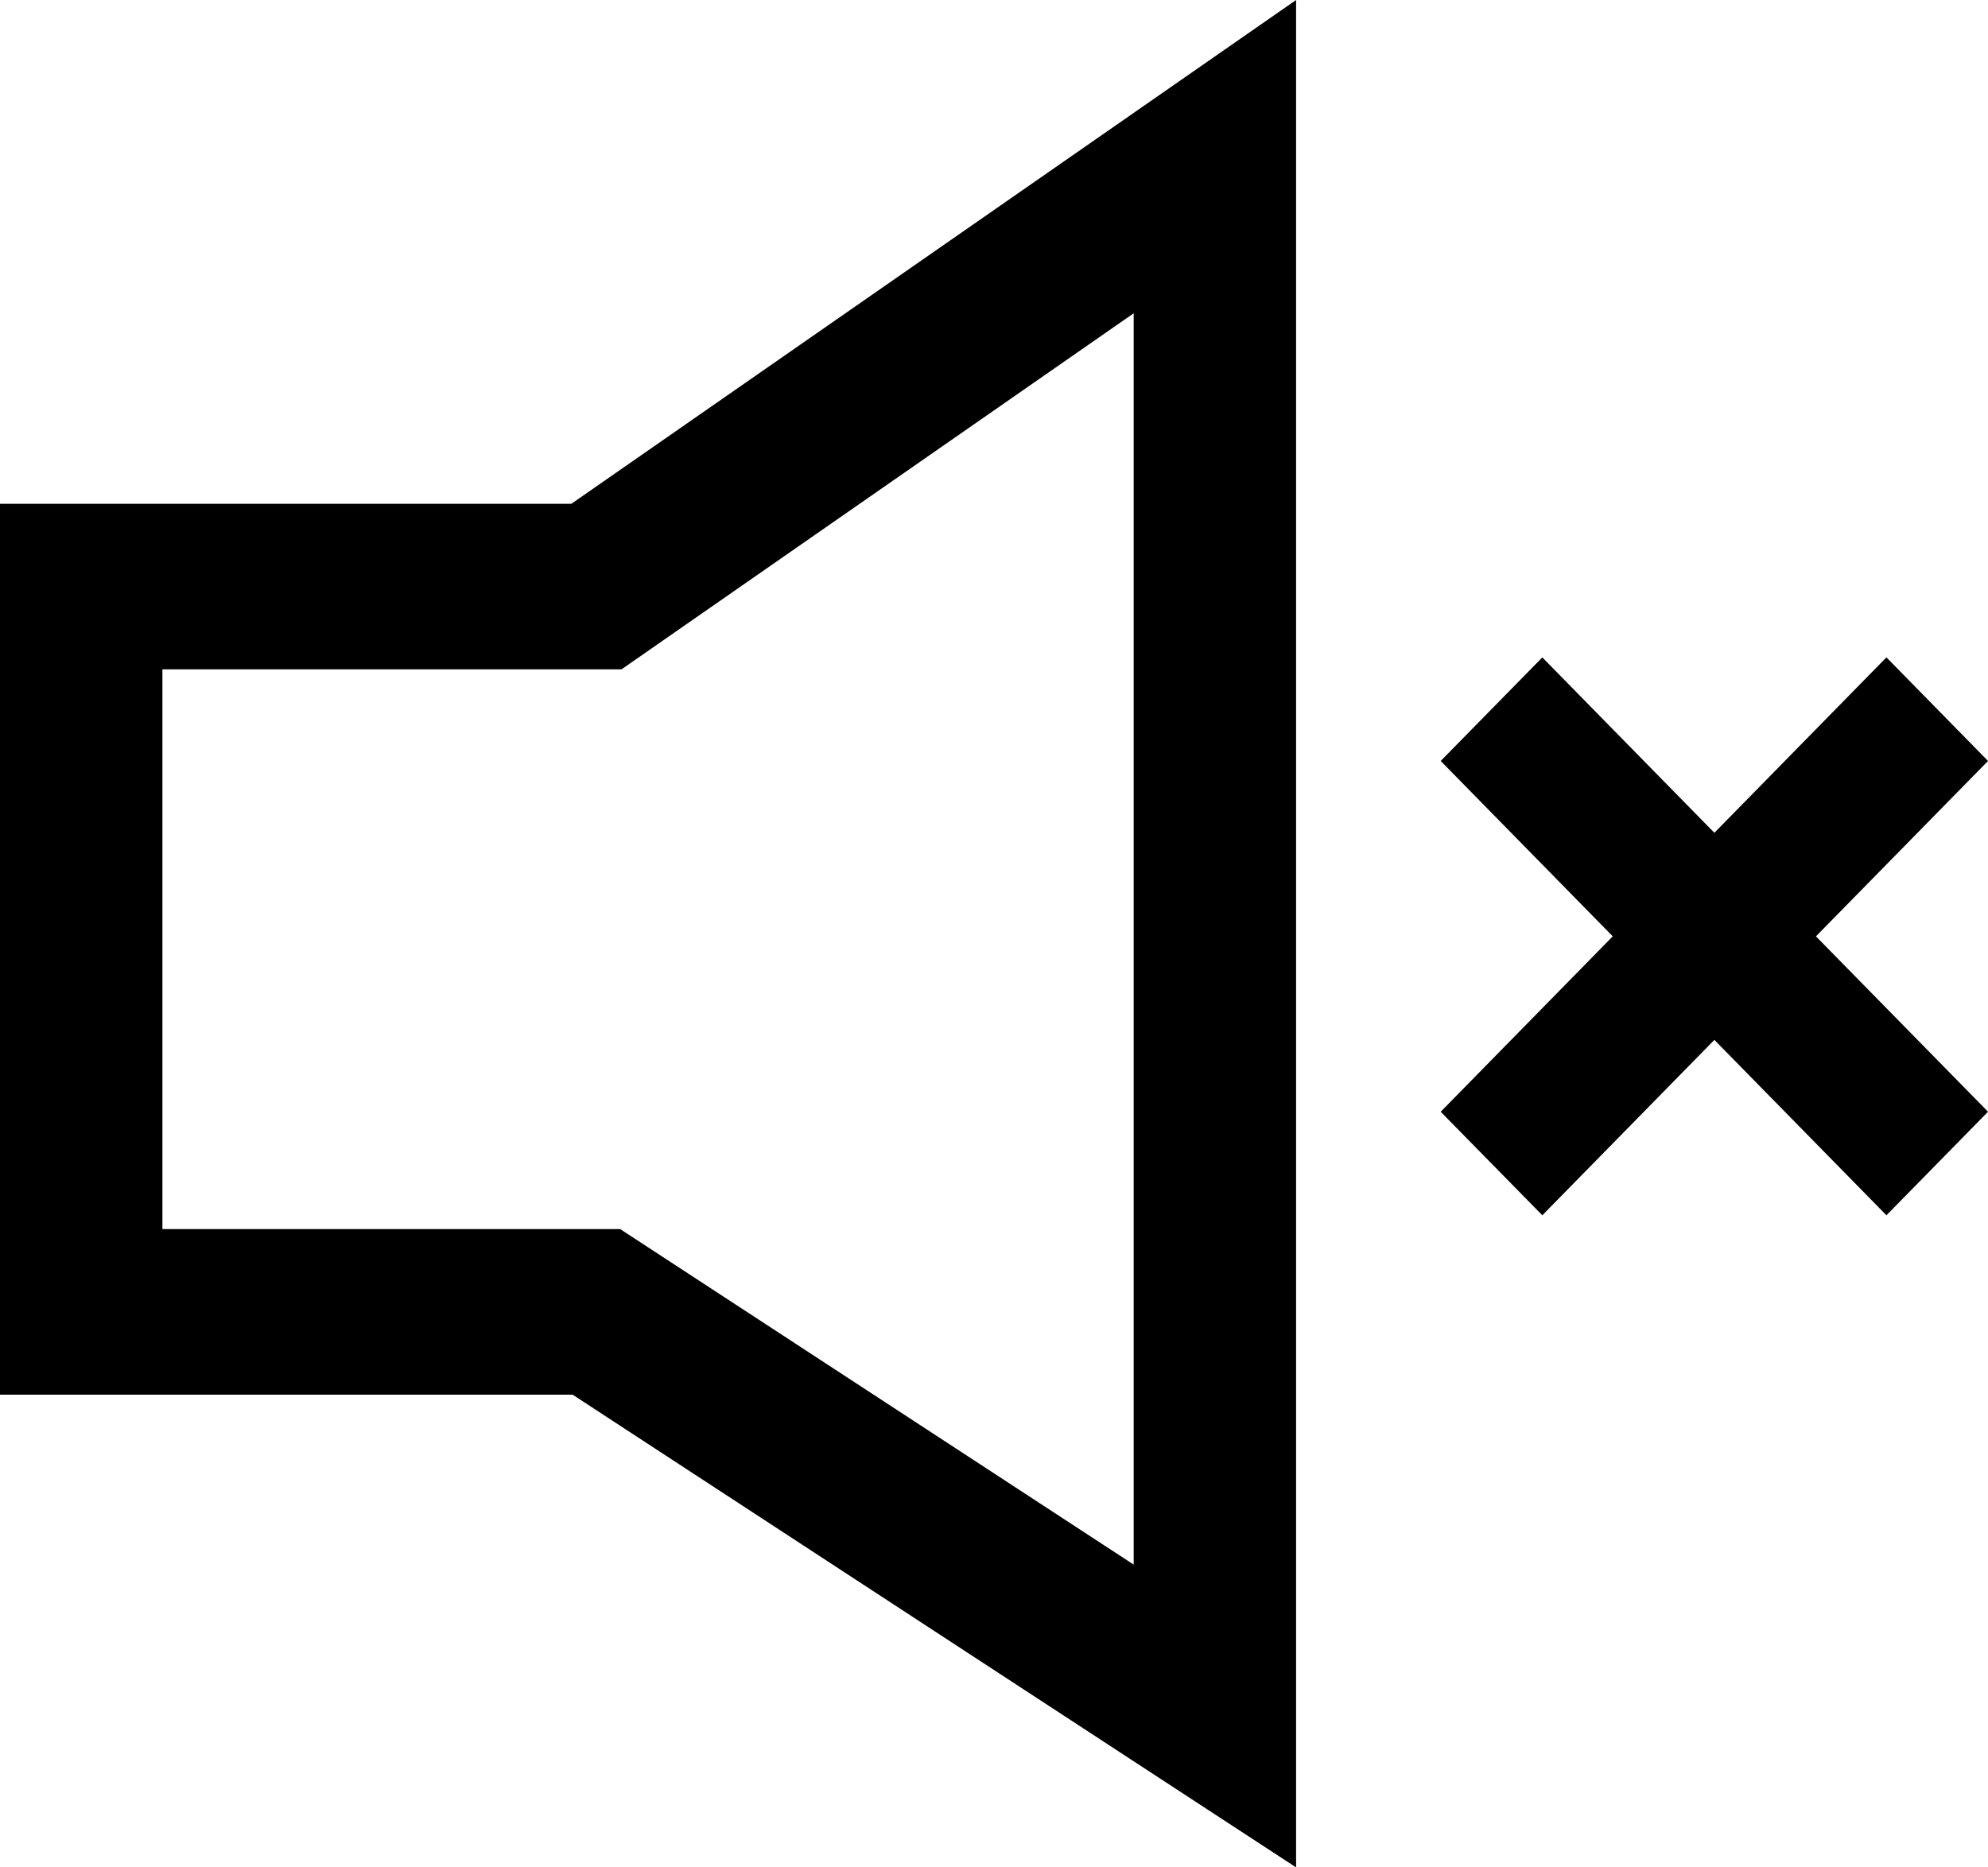 <svg width="66" height="62" viewBox="0 0 66 62" fill="none" xmlns="http://www.w3.org/2000/svg">
<g clip-path="url(#clip0_465_270)">
<path d="M43.029 62L19.01 46.305H0V16.727H18.968L43.029 0V62ZM5.392 40.808H20.59L37.637 51.947V10.402L20.632 22.224H5.392V40.808Z" fill="black"/>
<path d="M66.001 36.911L62.628 40.349L56.916 34.526L51.204 40.349L47.83 36.912L53.542 31.088L47.83 25.265L51.204 21.827L56.916 27.65L62.628 21.826L66.001 25.265L60.288 31.088L66.001 36.911Z" fill="black"/>
</g>
<defs>
<clipPath id="clip0_465_270">
<rect width="66" height="62" fill="white"/>
</clipPath>
</defs>
</svg>
